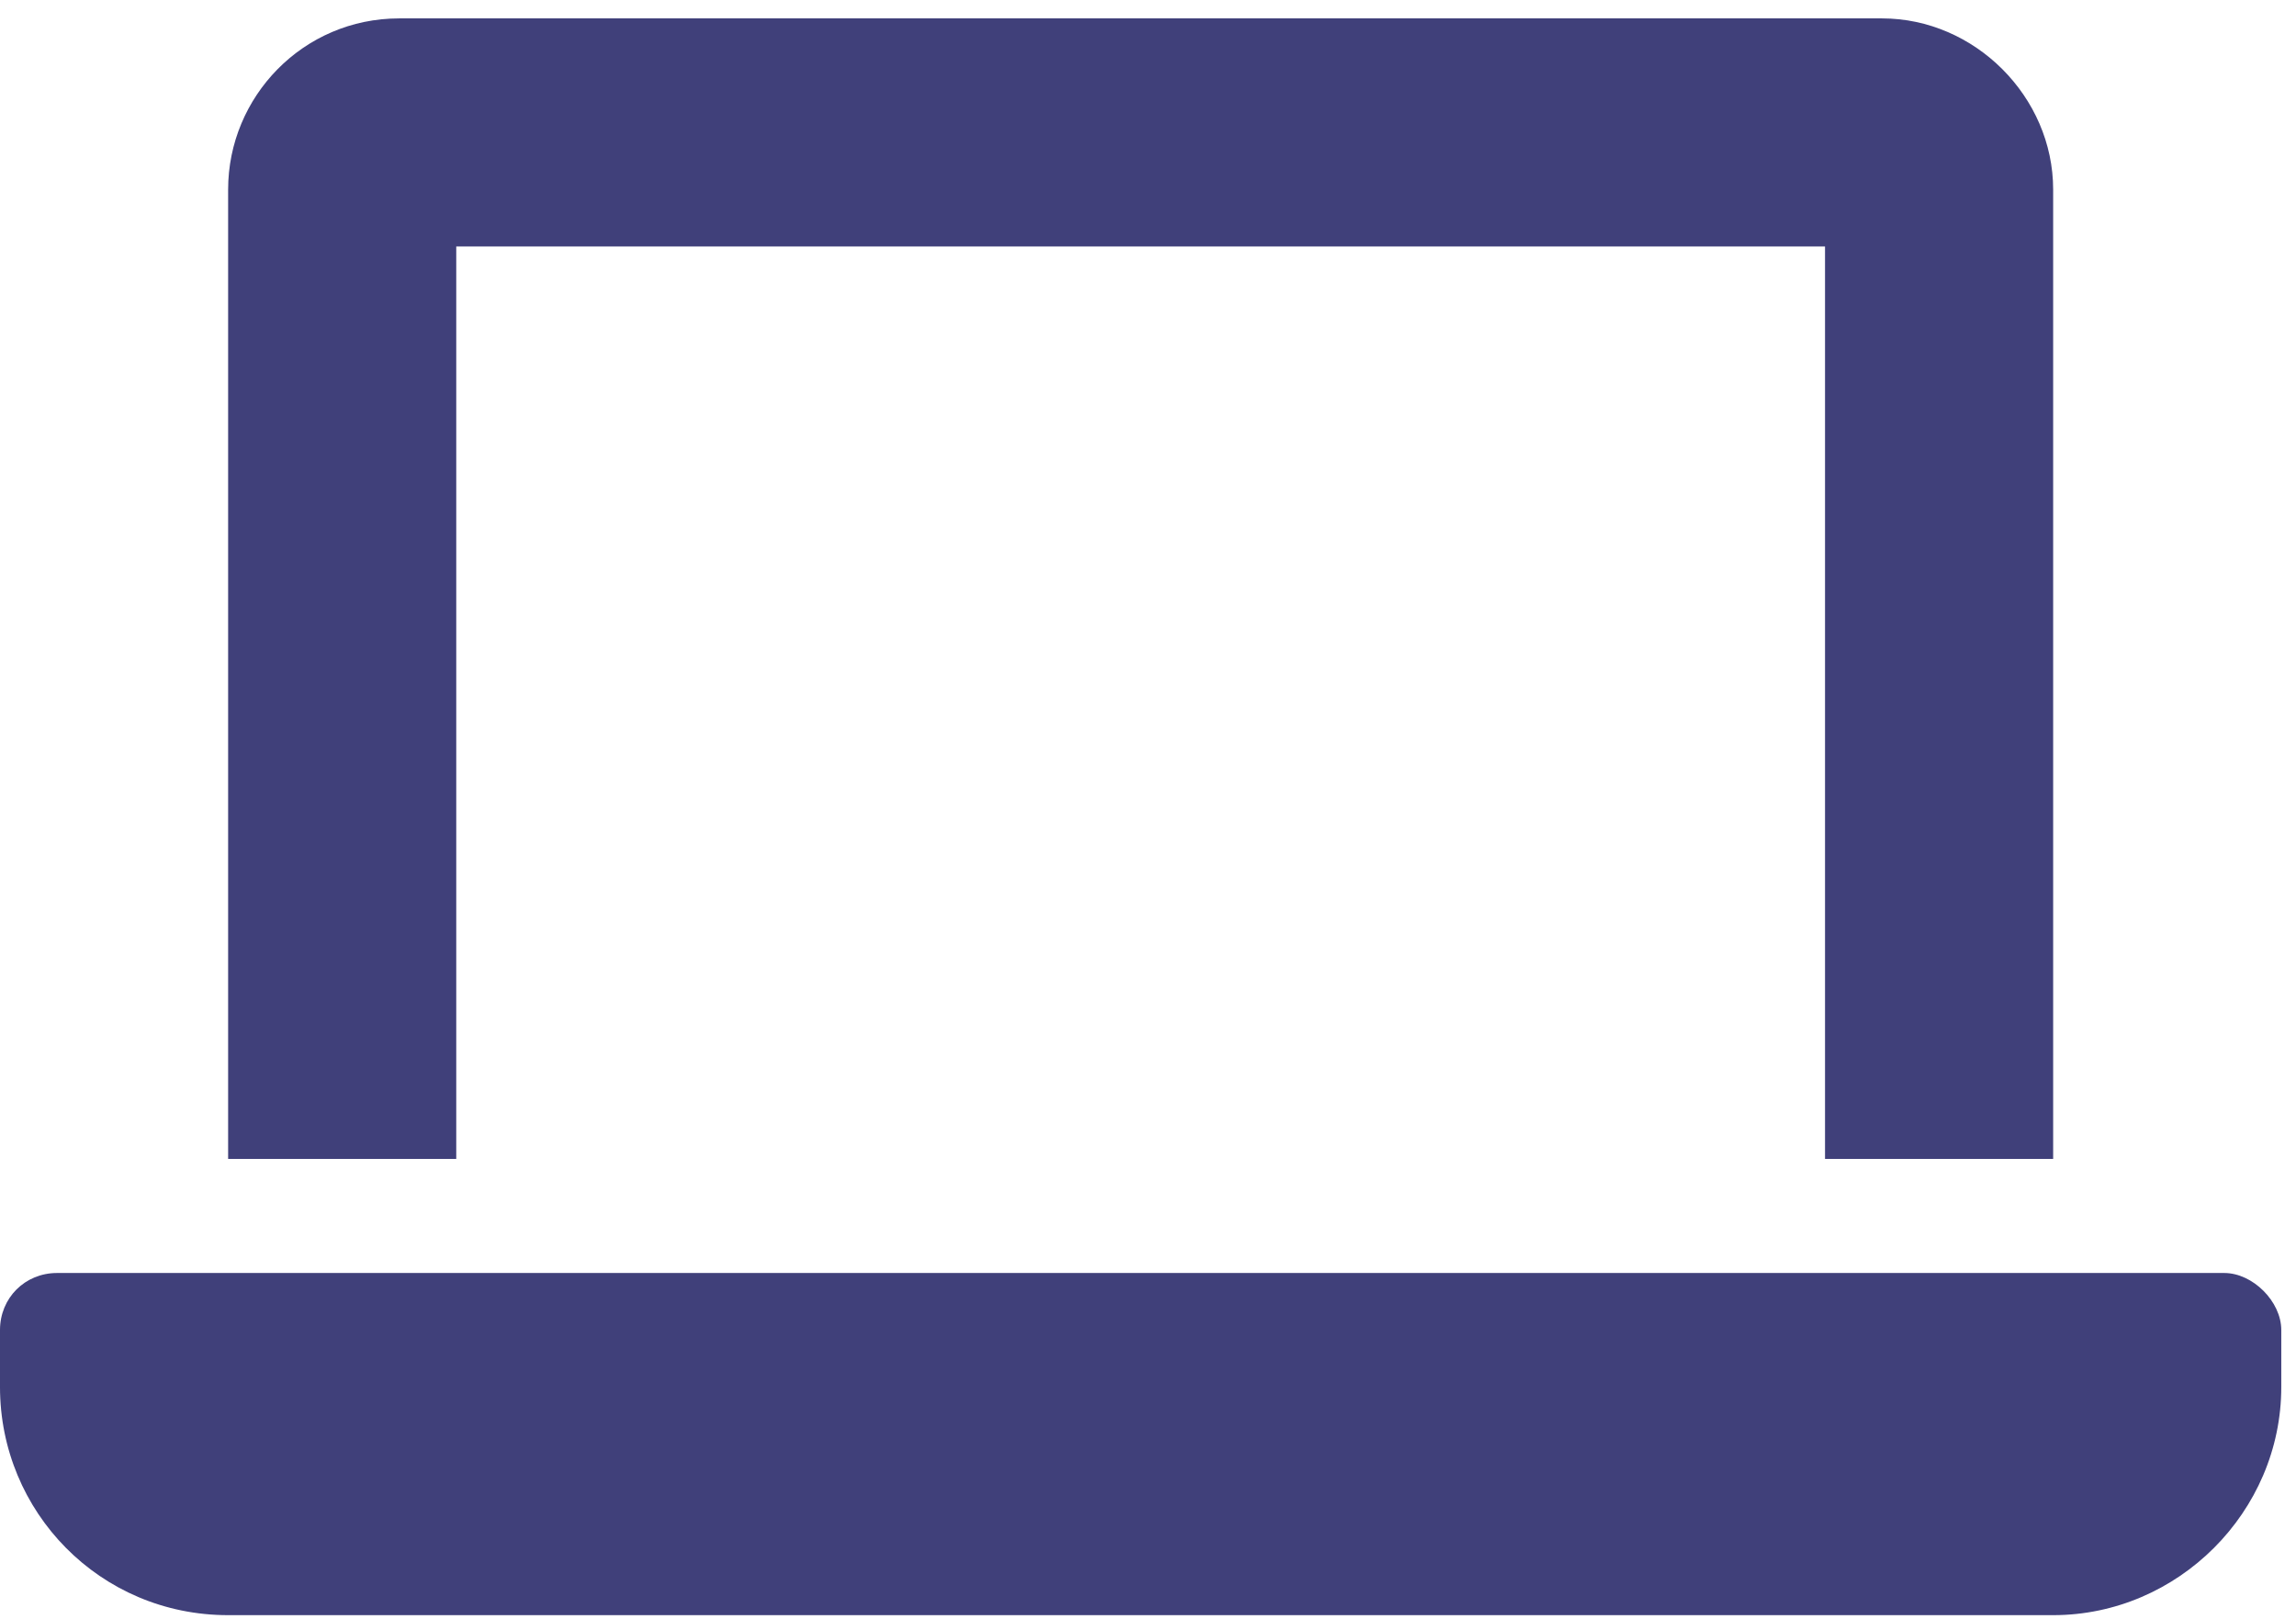 <svg xmlns="http://www.w3.org/2000/svg" width="78" height="55" viewBox="0 0 78 55" fill="none"><path d="M15.5 8.375V39.375H7.75V6.438C7.75 3.289 10.293 0.625 13.562 0.625H63.938C67.086 0.625 69.75 3.289 69.75 6.438V39.375H62V8.375H15.5ZM75.562 43.25C76.531 43.25 77.5 44.219 77.5 45.188V47.125C77.5 51.363 73.988 54.875 69.75 54.875H7.75C3.391 54.875 0 51.363 0 47.125V45.188C0 44.098 0.848 43.25 1.938 43.25H75.562Z" fill="#40407A"></path></svg>